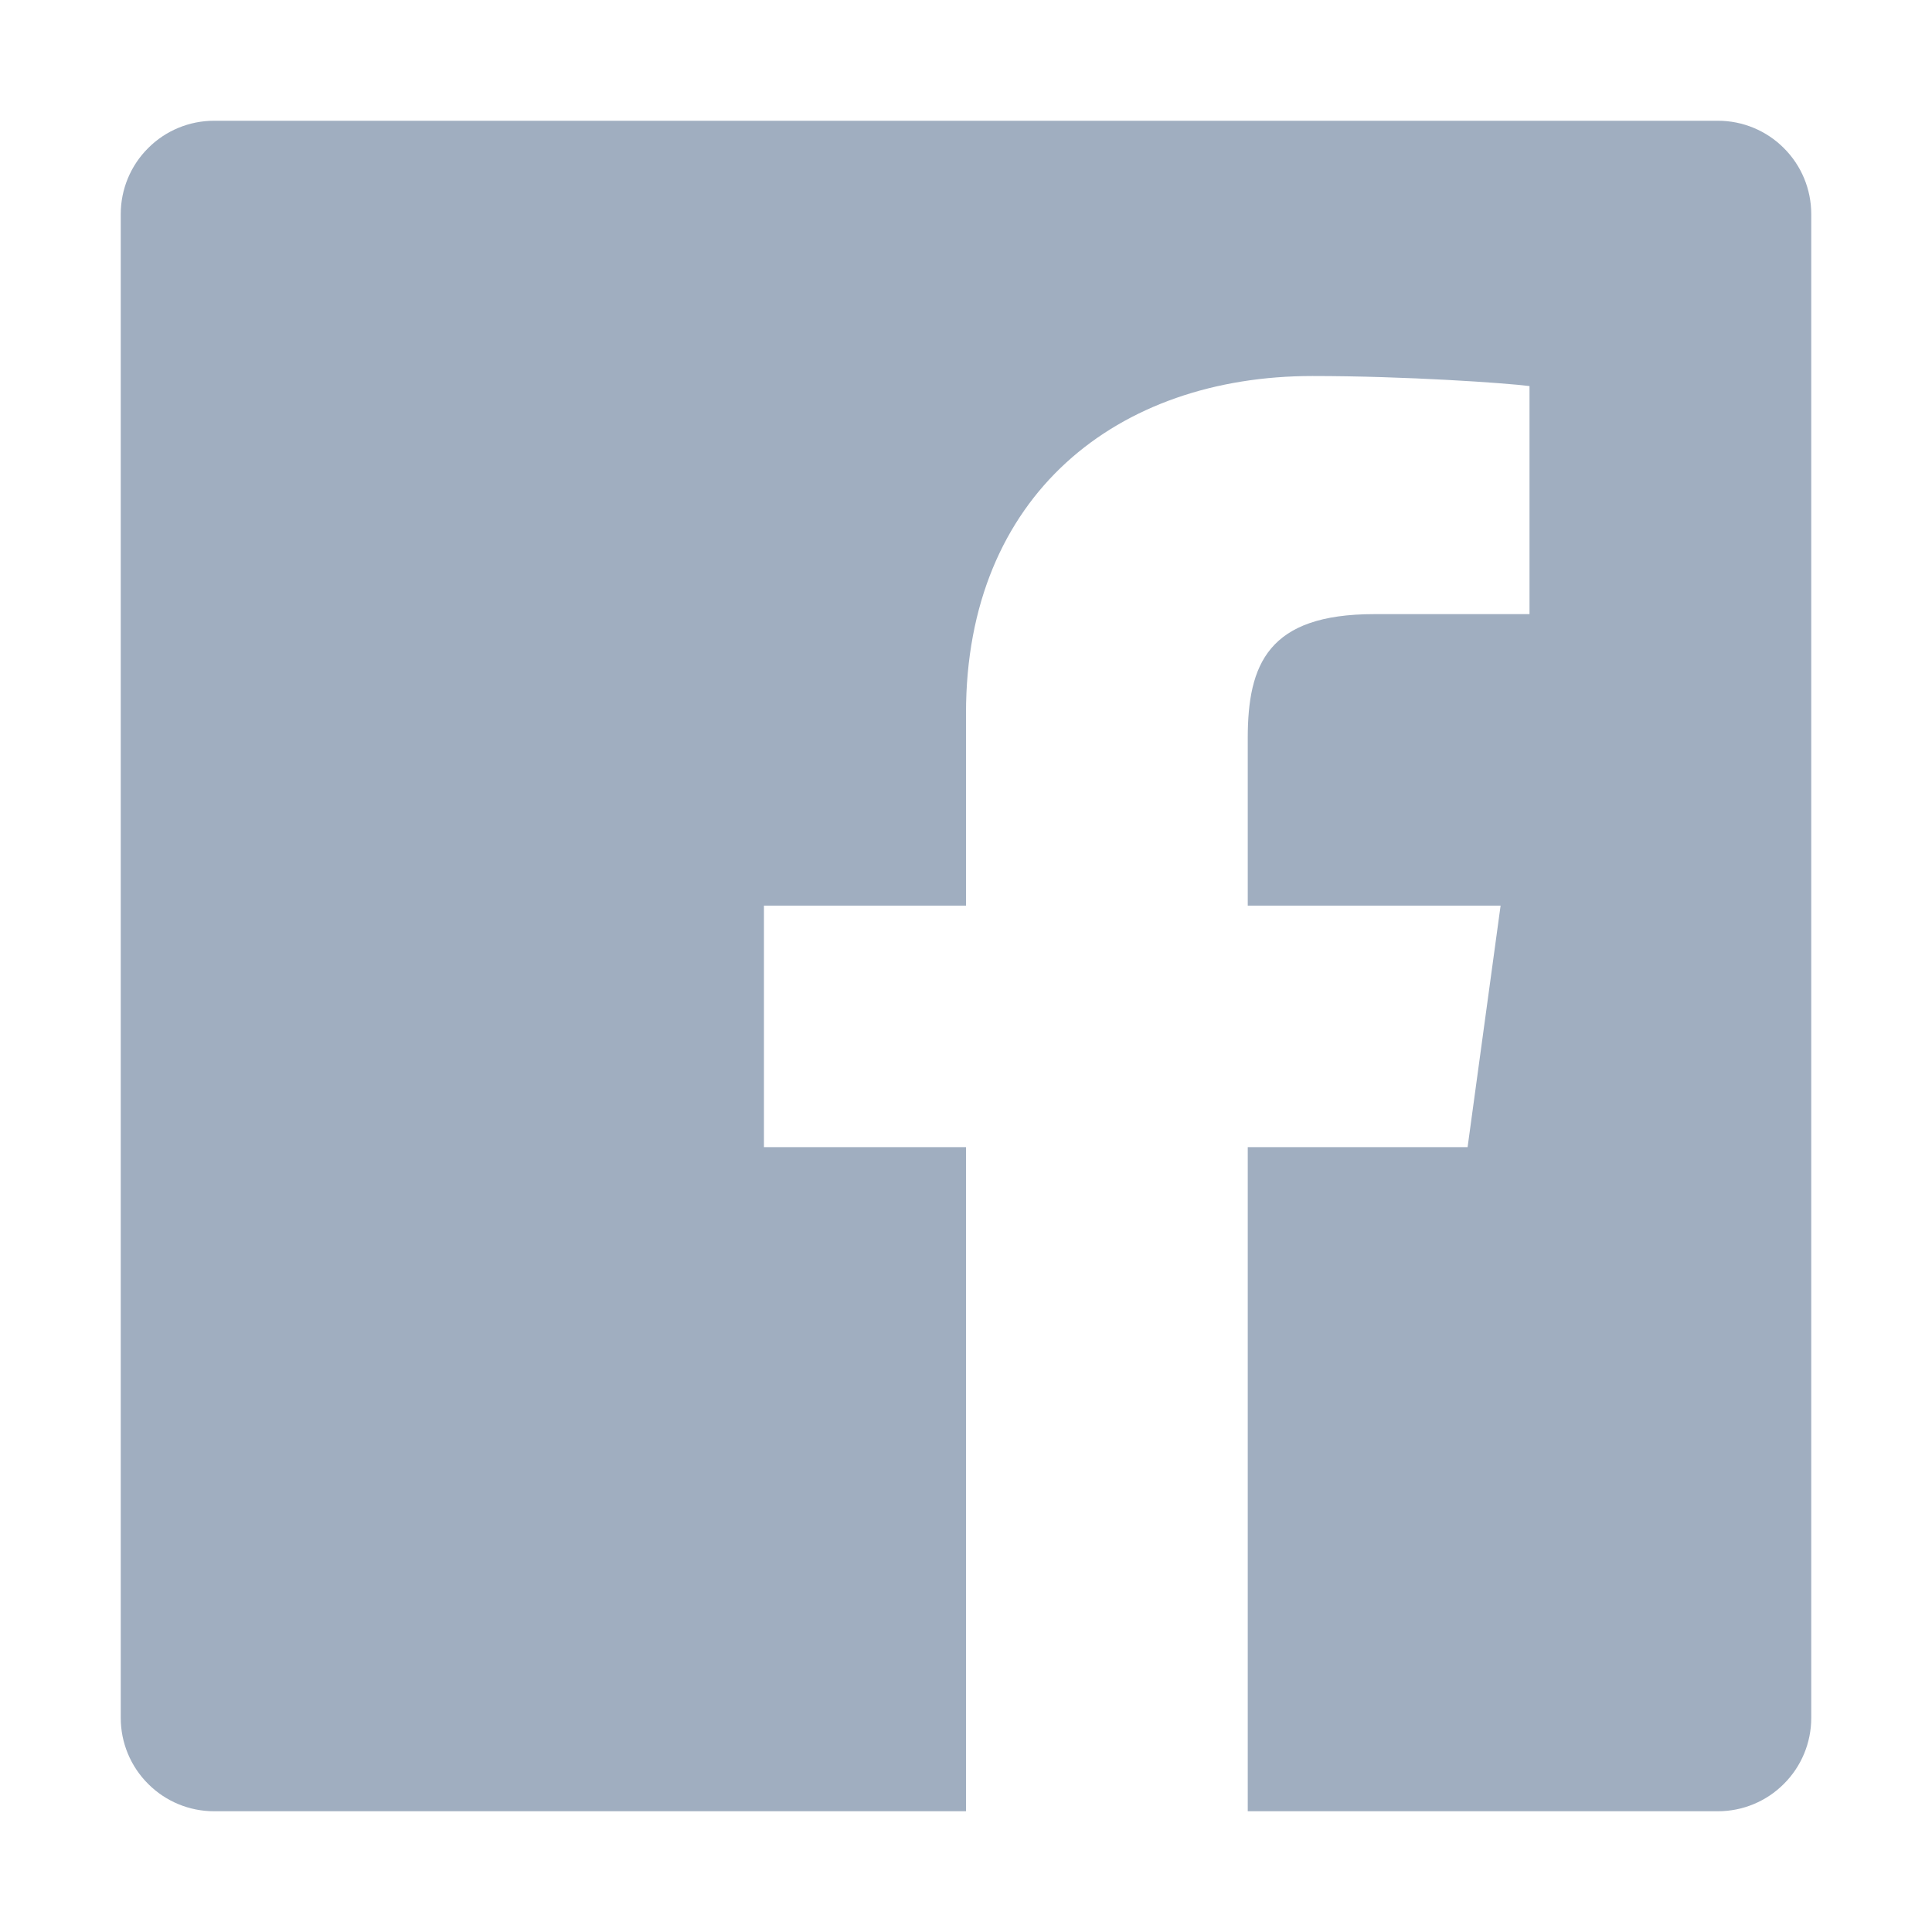 <svg width="24" height="24" viewBox="0 0 24 24" fill="none" xmlns="http://www.w3.org/2000/svg">
<path d="M21.341 1.5H2.659C2.352 1.5 2.057 1.622 1.84 1.84C1.622 2.057 1.5 2.352 1.5 2.659V21.341C1.5 21.648 1.622 21.943 1.84 22.16C2.057 22.378 2.352 22.5 2.659 22.5H12V14.25H9.49V11.25H12V8.859C12 6.147 13.881 4.671 16.304 4.671C17.463 4.671 18.71 4.758 19 4.796V7.629H17.07C15.751 7.629 15.5 8.252 15.5 9.171V11.25H18.641L18.231 14.25H15.5V22.5H21.341C21.648 22.5 21.943 22.378 22.16 22.16C22.378 21.943 22.5 21.648 22.5 21.341V2.659C22.5 2.352 22.378 2.057 22.16 1.84C21.943 1.622 21.648 1.5 21.341 1.5Z" fill="#A0AEC0"/>
</svg>
